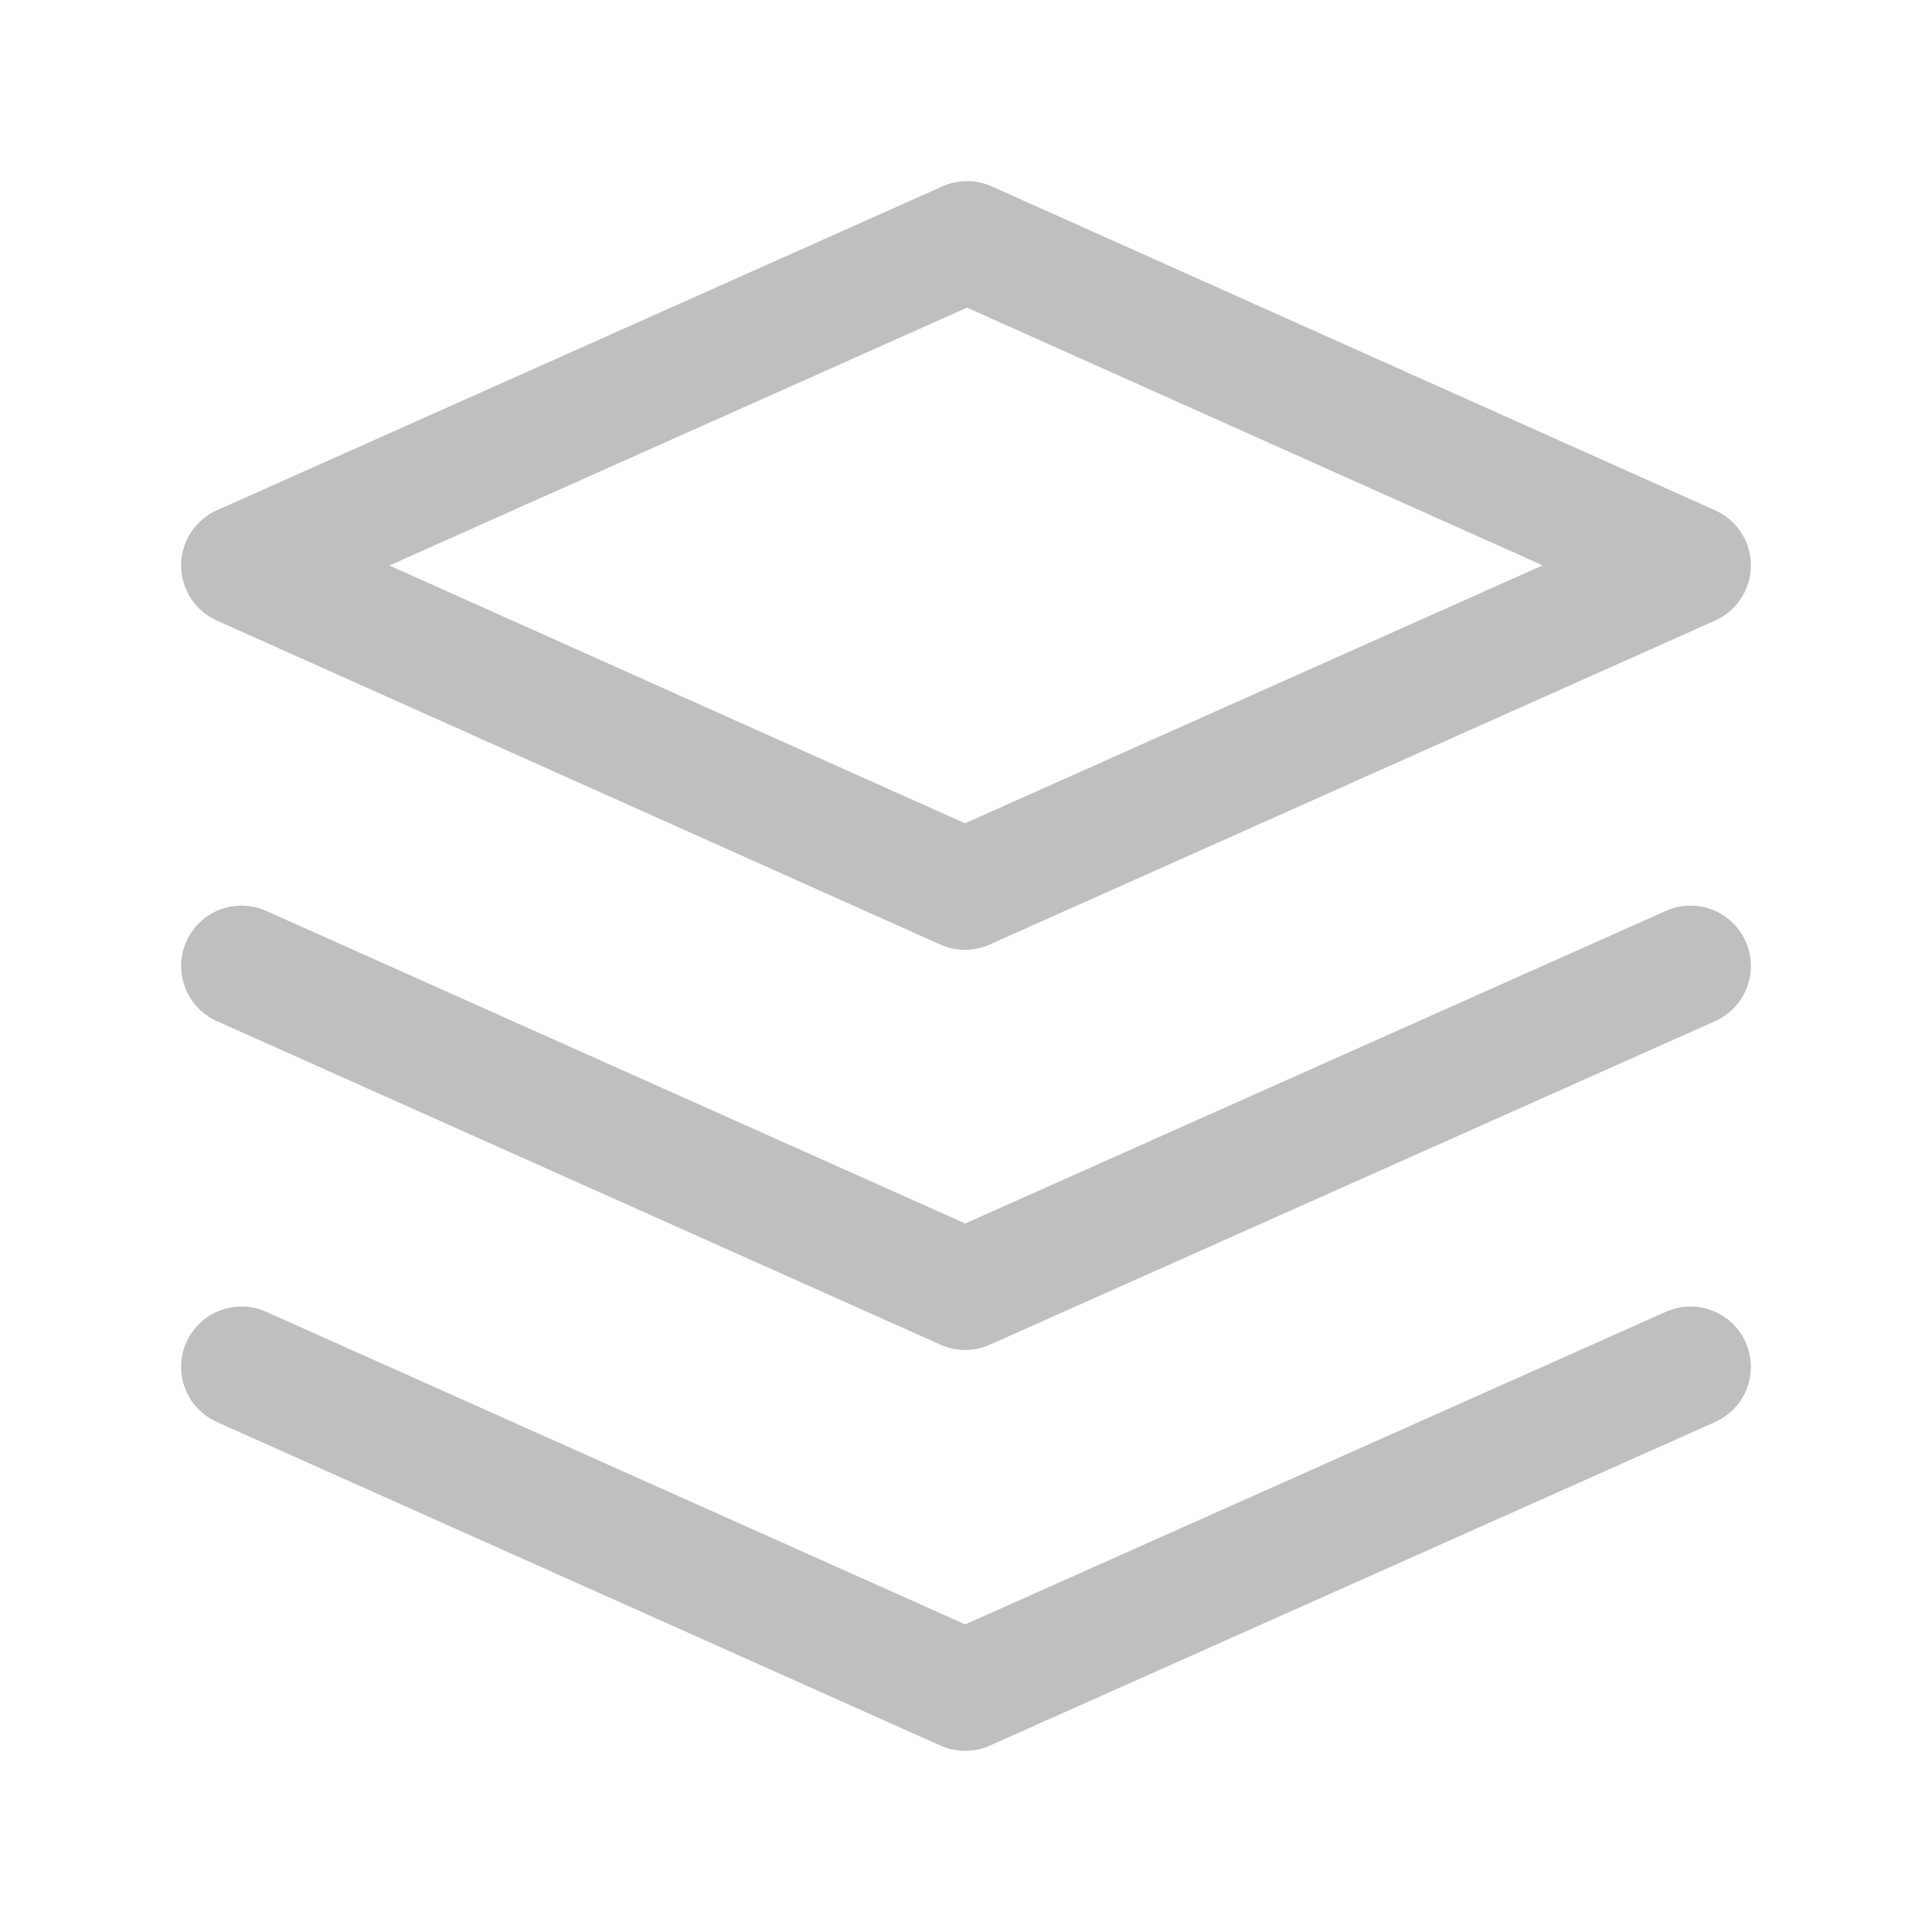 <svg width="24" height="24" fill="none" xmlns="http://www.w3.org/2000/svg"><path d="M21 16.98L11.99 21m0 0L3 16.98M21 12l-9.01 4.02m0 0L3 12" stroke="#BFBFBF" stroke-width="1.5" stroke-linecap="round" stroke-linejoin="round"/><path clip-rule="evenodd" d="M3 7.024l8.987 4.025L21 7.024 12.013 3 3 7.024z" stroke="#BFBFBF" stroke-width="1.5" stroke-linecap="round" stroke-linejoin="round"/></svg>